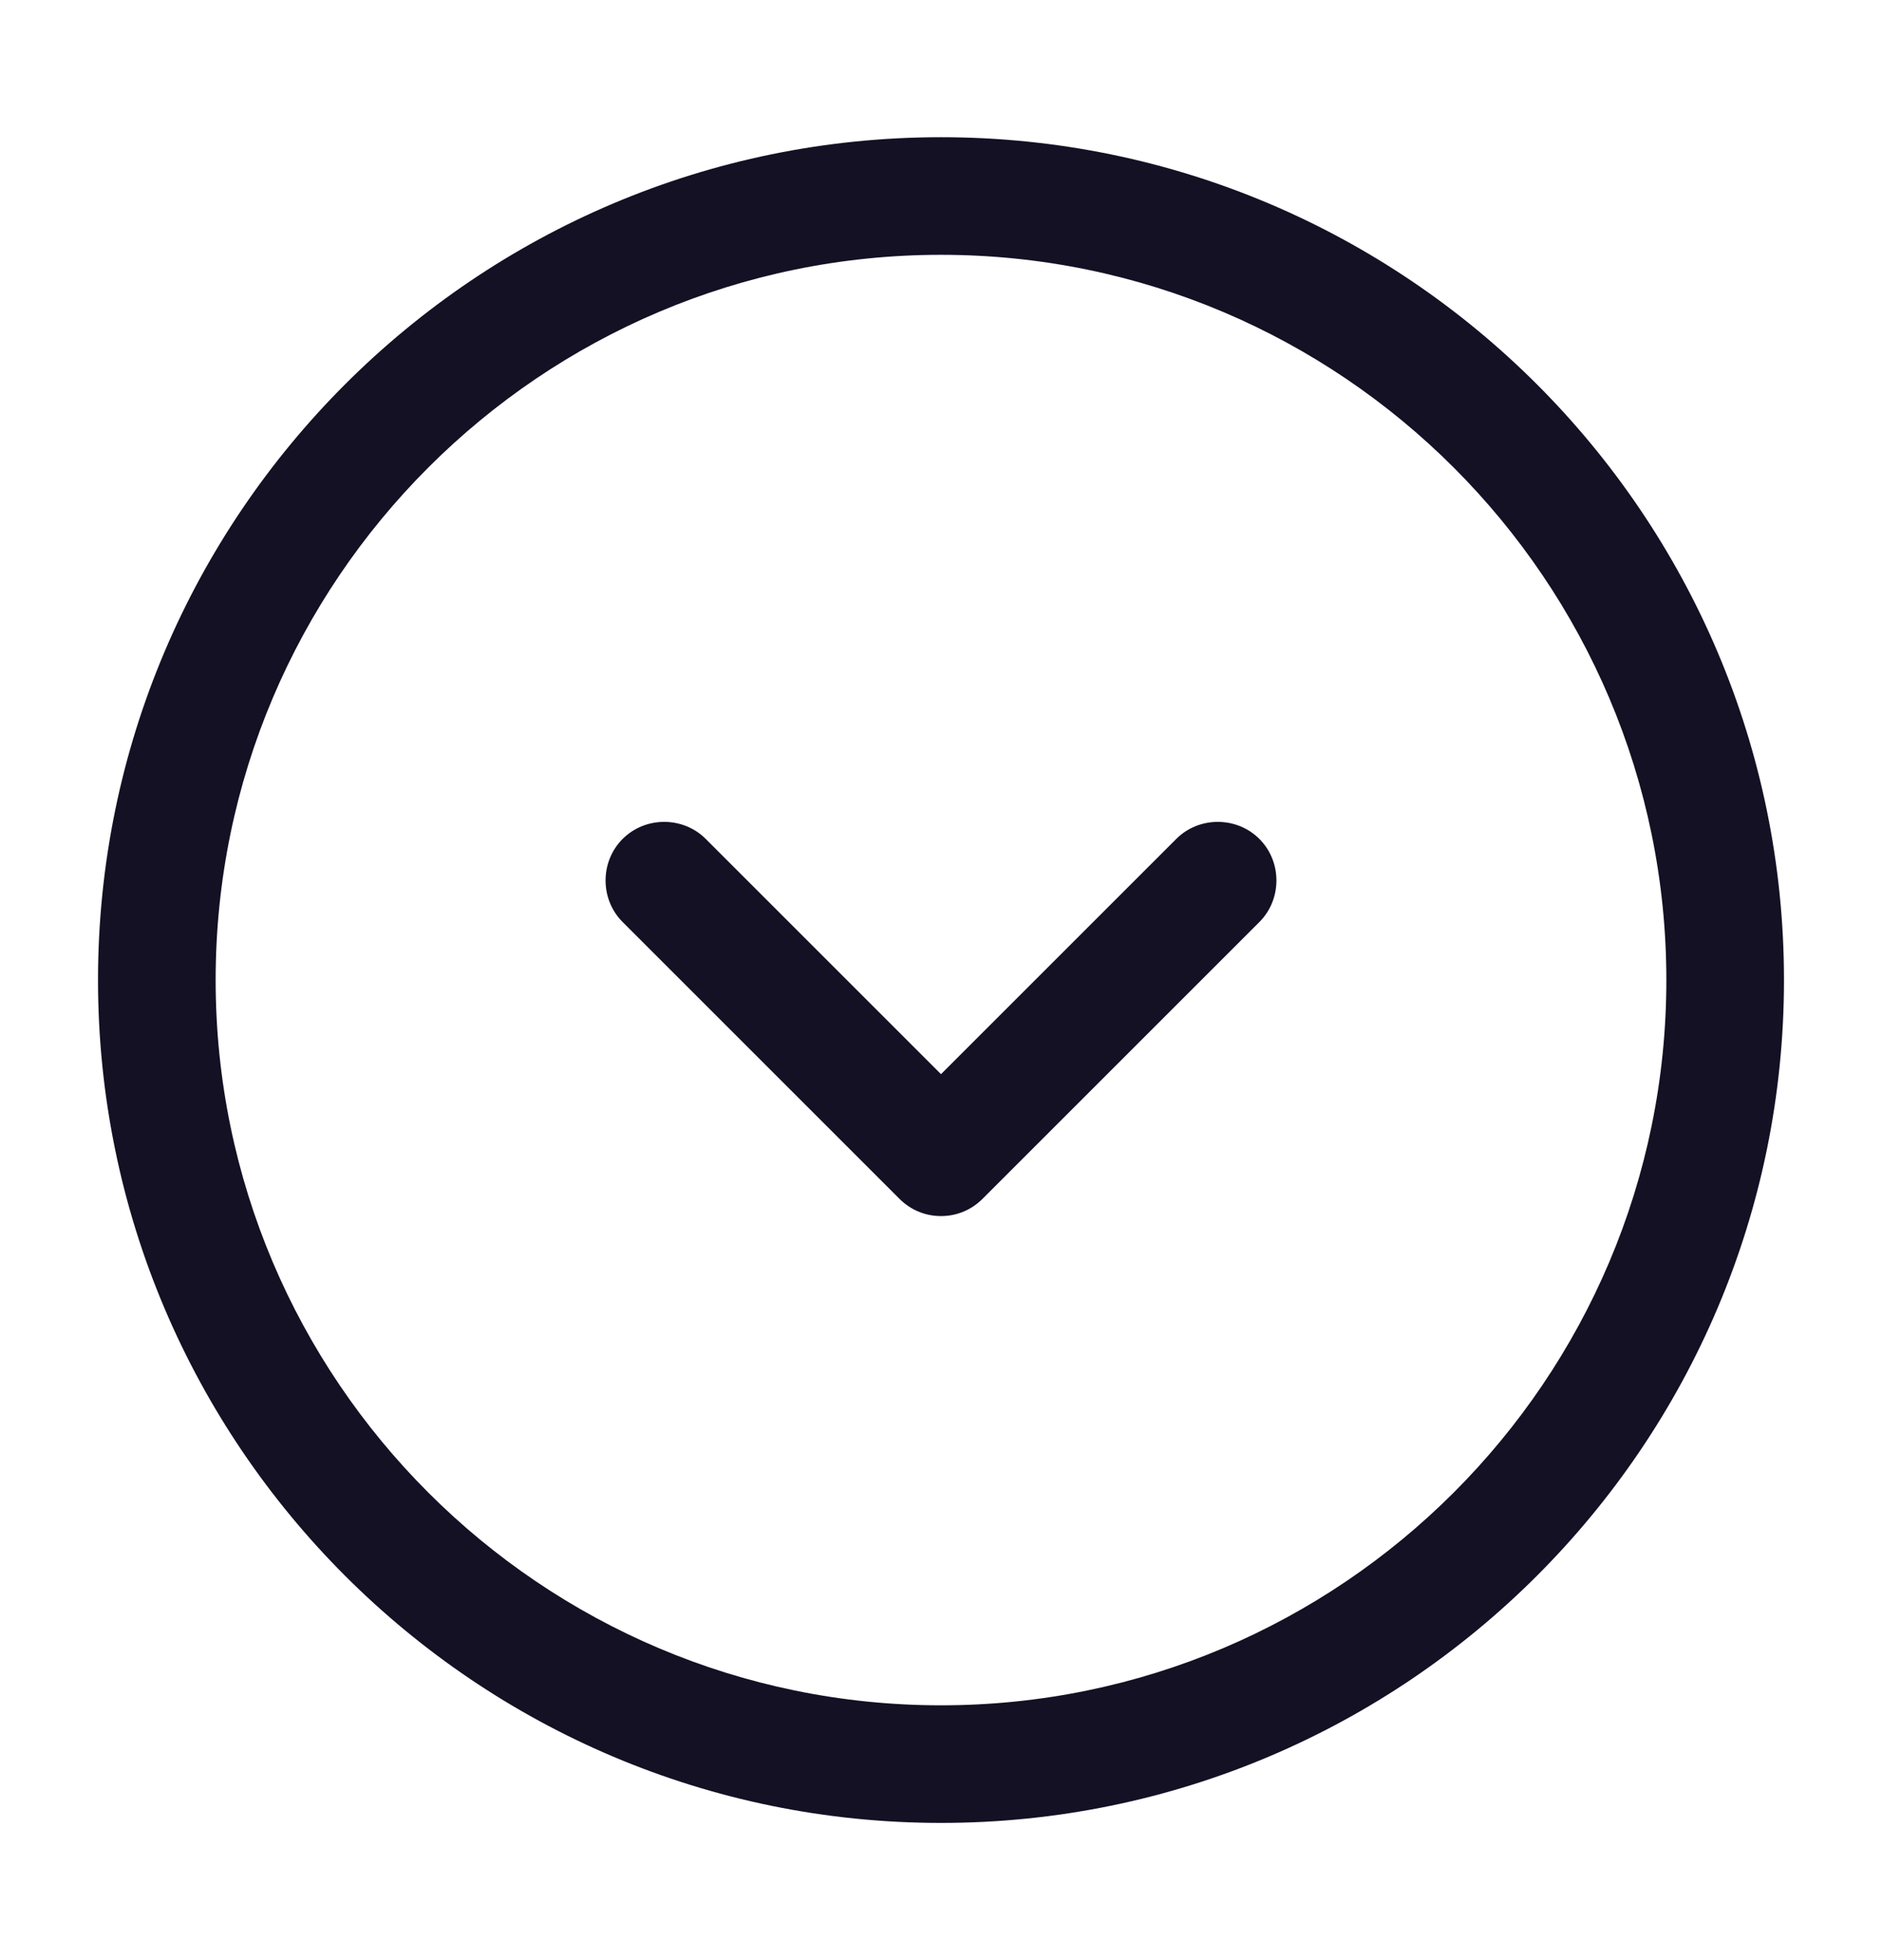 <svg width="24" height="25" viewBox="0 0 24 25" fill="none" xmlns="http://www.w3.org/2000/svg">
<path d="M12 23.25C6.07 23.25 1.25 18.43 1.25 12.5C1.25 6.57 6.07 1.75 12 1.75C17.93 1.75 22.75 6.57 22.75 12.5C22.75 18.43 17.93 23.25 12 23.25ZM12 3.25C6.9 3.25 2.75 7.4 2.75 12.5C2.75 17.6 6.9 21.75 12 21.75C17.1 21.75 21.25 17.6 21.25 12.5C21.25 7.4 17.1 3.25 12 3.25Z" fill="#131123"/>
<path d="M12 15.51C11.81 15.51 11.62 15.44 11.47 15.29L7.94 11.76C7.65 11.47 7.65 10.99 7.94 10.7C8.23 10.41 8.71 10.41 9 10.7L12 13.7L15 10.7C15.29 10.41 15.77 10.41 16.06 10.7C16.35 10.99 16.35 11.47 16.06 11.76L12.53 15.29C12.38 15.44 12.19 15.51 12 15.51Z" fill="#131123"/>
</svg>
